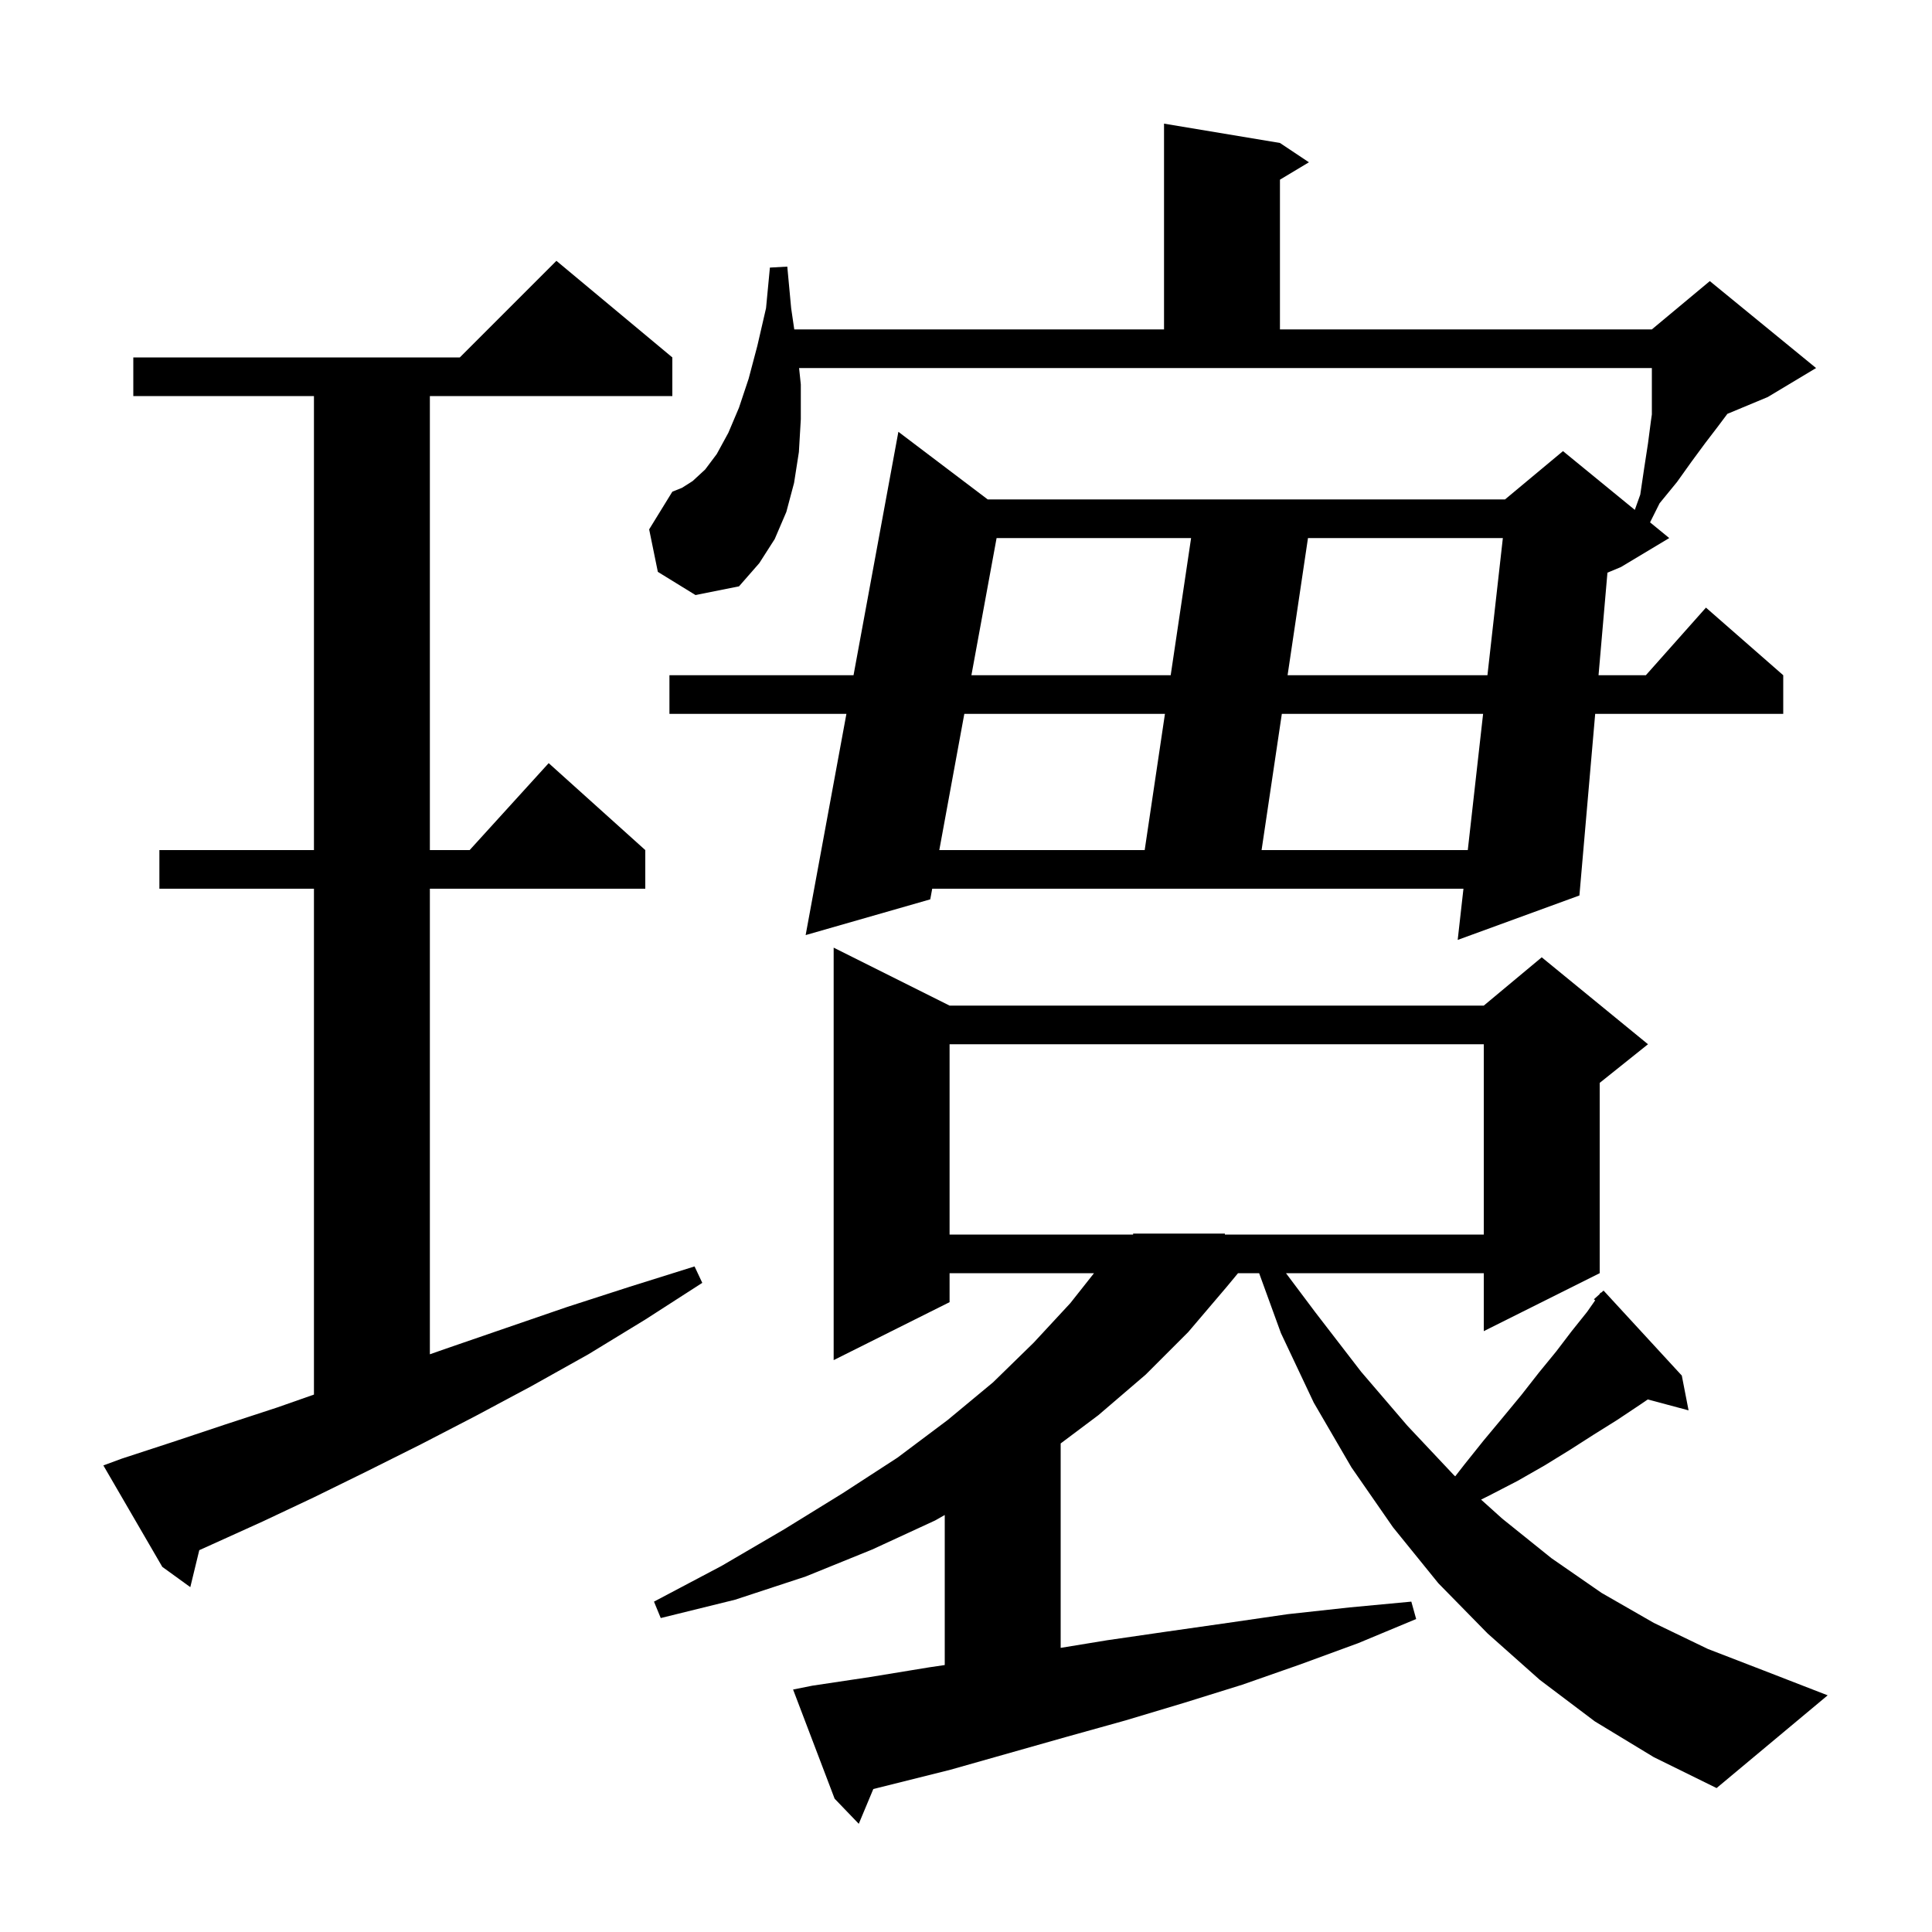 <svg xmlns="http://www.w3.org/2000/svg" xmlns:xlink="http://www.w3.org/1999/xlink" version="1.1" baseProfile="full" viewBox="0 0 200 200" width="200" height="200"><g fill="currentColor"><path d="M 165.1 178.2 L 159.4 173.9 L 154.0 169.1 L 148.9 163.9 L 144.2 158.1 L 139.9 151.9 L 136.0 145.2 L 132.6 138.0 L 130.345 131.8 L 128.16 131.8 L 127.0 133.2 L 123.0 137.9 L 118.6 142.3 L 113.7 146.5 L 109.8 149.425 L 109.8 170.587 L 114.6 169.8 L 120.8 168.9 L 127.1 168.0 L 133.3 167.1 L 139.7 166.4 L 146.1 165.8 L 146.6 167.6 L 140.6 170.1 L 134.6 172.3 L 128.6 174.4 L 122.5 176.3 L 116.5 178.1 L 110.4 179.8 L 98.4 183.2 L 90.405 185.199 L 88.9 188.8 L 86.4 186.2 L 82.1 174.9 L 84.1 174.5 L 90.1 173.6 L 96.2 172.6 L 97.8 172.364 L 97.8 156.833 L 96.8 157.4 L 90.3 160.4 L 83.4 163.2 L 76.1 165.6 L 68.4 167.5 L 67.7 165.8 L 74.7 162.1 L 81.2 158.3 L 87.2 154.6 L 92.9 150.9 L 98.1 147.0 L 102.8 143.1 L 107.0 139.0 L 110.8 134.9 L 113.251 131.8 L 98.3 131.8 L 98.3 134.8 L 86.3 140.8 L 86.3 98.1 L 98.3 104.1 L 153.6 104.1 L 159.6 99.1 L 170.6 108.1 L 165.6 112.1 L 165.6 131.8 L 153.6 137.8 L 153.6 131.8 L 133.125 131.8 L 136.2 135.9 L 140.9 142.0 L 145.7 147.6 L 150.5 152.7 L 150.644 152.829 L 151.6 151.6 L 153.6 149.1 L 155.6 146.7 L 157.5 144.4 L 159.3 142.1 L 161.1 139.9 L 162.7 137.8 L 164.3 135.8 L 165.131 134.613 L 165.0 134.5 L 165.568 133.989 L 165.7 133.8 L 165.736 133.837 L 166.0 133.6 L 174.1 142.4 L 174.8 146.0 L 170.578 144.869 L 169.8 145.4 L 167.4 147.0 L 165.0 148.5 L 162.5 150.1 L 159.9 151.7 L 157.1 153.3 L 154.2 154.8 L 153.321 155.239 L 155.5 157.2 L 160.6 161.3 L 165.8 164.9 L 171.2 168.0 L 176.8 170.7 L 182.5 172.9 L 189.2 175.5 L 177.7 185.1 L 171.2 181.9 Z M 12.6 151.0 L 17.8 149.3 L 23.2 147.5 L 28.7 145.7 L 32.5 144.367 L 32.5 92.0 L 16.5 92.0 L 16.5 88.0 L 32.5 88.0 L 32.5 41.0 L 13.8 41.0 L 13.8 37.0 L 47.6 37.0 L 57.6 27.0 L 69.6 37.0 L 69.6 41.0 L 44.5 41.0 L 44.5 88.0 L 48.618 88.0 L 56.8 79.0 L 66.8 88.0 L 66.8 92.0 L 44.5 92.0 L 44.5 140.195 L 46.2 139.6 L 52.3 137.5 L 58.7 135.3 L 65.2 133.2 L 71.9 131.1 L 72.7 132.8 L 66.8 136.6 L 60.9 140.2 L 55.0 143.5 L 49.2 146.6 L 43.6 149.5 L 38.0 152.3 L 32.5 155.0 L 27.2 157.5 L 21.9 159.9 L 20.629 160.473 L 19.7 164.3 L 16.8 162.2 L 10.7 151.7 Z M 98.3 108.1 L 98.3 127.8 L 117.3 127.8 L 117.3 127.7 L 126.8 127.7 L 126.8 127.8 L 153.6 127.8 L 153.6 108.1 Z M 68.1 59.2 L 67.2 54.8 L 69.6 50.9 L 70.6 50.5 L 71.7 49.8 L 73.0 48.6 L 74.2 47.0 L 75.4 44.8 L 76.5 42.2 L 77.5 39.2 L 78.4 35.8 L 79.3 31.9 L 79.7 27.7 L 81.5 27.6 L 81.9 31.9 L 82.222 34.1 L 120.5 34.1 L 120.5 12.8 L 132.5 14.8 L 135.5 16.8 L 132.5 18.6 L 132.5 34.1 L 171.0 34.1 L 177.0 29.1 L 188.0 38.1 L 183.0 41.1 L 178.818 42.842 L 177.8 44.2 L 176.5 45.9 L 175.1 47.8 L 173.6 49.9 L 171.8 52.1 L 170.813 54.074 L 172.8 55.7 L 167.8 58.7 L 166.402 59.282 L 165.48 69.9 L 170.378 69.9 L 176.6 62.9 L 184.6 69.9 L 184.6 73.9 L 165.133 73.9 L 163.5 92.7 L 150.9 97.3 L 151.496 92.0 L 96.502 92.0 L 96.3 93.1 L 83.4 96.8 L 87.62 73.9 L 69.3 73.9 L 69.3 69.9 L 88.357 69.9 L 93.0 44.7 L 102.247 51.7 L 155.8 51.7 L 161.8 46.7 L 169.235 52.783 L 169.8 51.2 L 170.2 48.5 L 170.6 45.9 L 170.9 43.6 L 171.0 42.9 L 171.0 38.1 L 82.721 38.1 L 82.9 39.8 L 82.9 43.4 L 82.7 46.8 L 82.2 50.0 L 81.4 53.0 L 80.2 55.8 L 78.6 58.3 L 76.5 60.7 L 72.0 61.6 Z M 99.826 73.9 L 97.236 88.0 L 118.498 88.0 L 120.595 73.9 Z M 132.695 73.9 L 130.598 88.0 L 151.945 88.0 L 153.53 73.9 Z M 103.167 55.7 L 100.56 69.9 L 121.19 69.9 L 123.302 55.7 Z M 135.402 55.7 L 133.29 69.9 L 153.979 69.9 L 155.575 55.7 Z "/></g></svg>